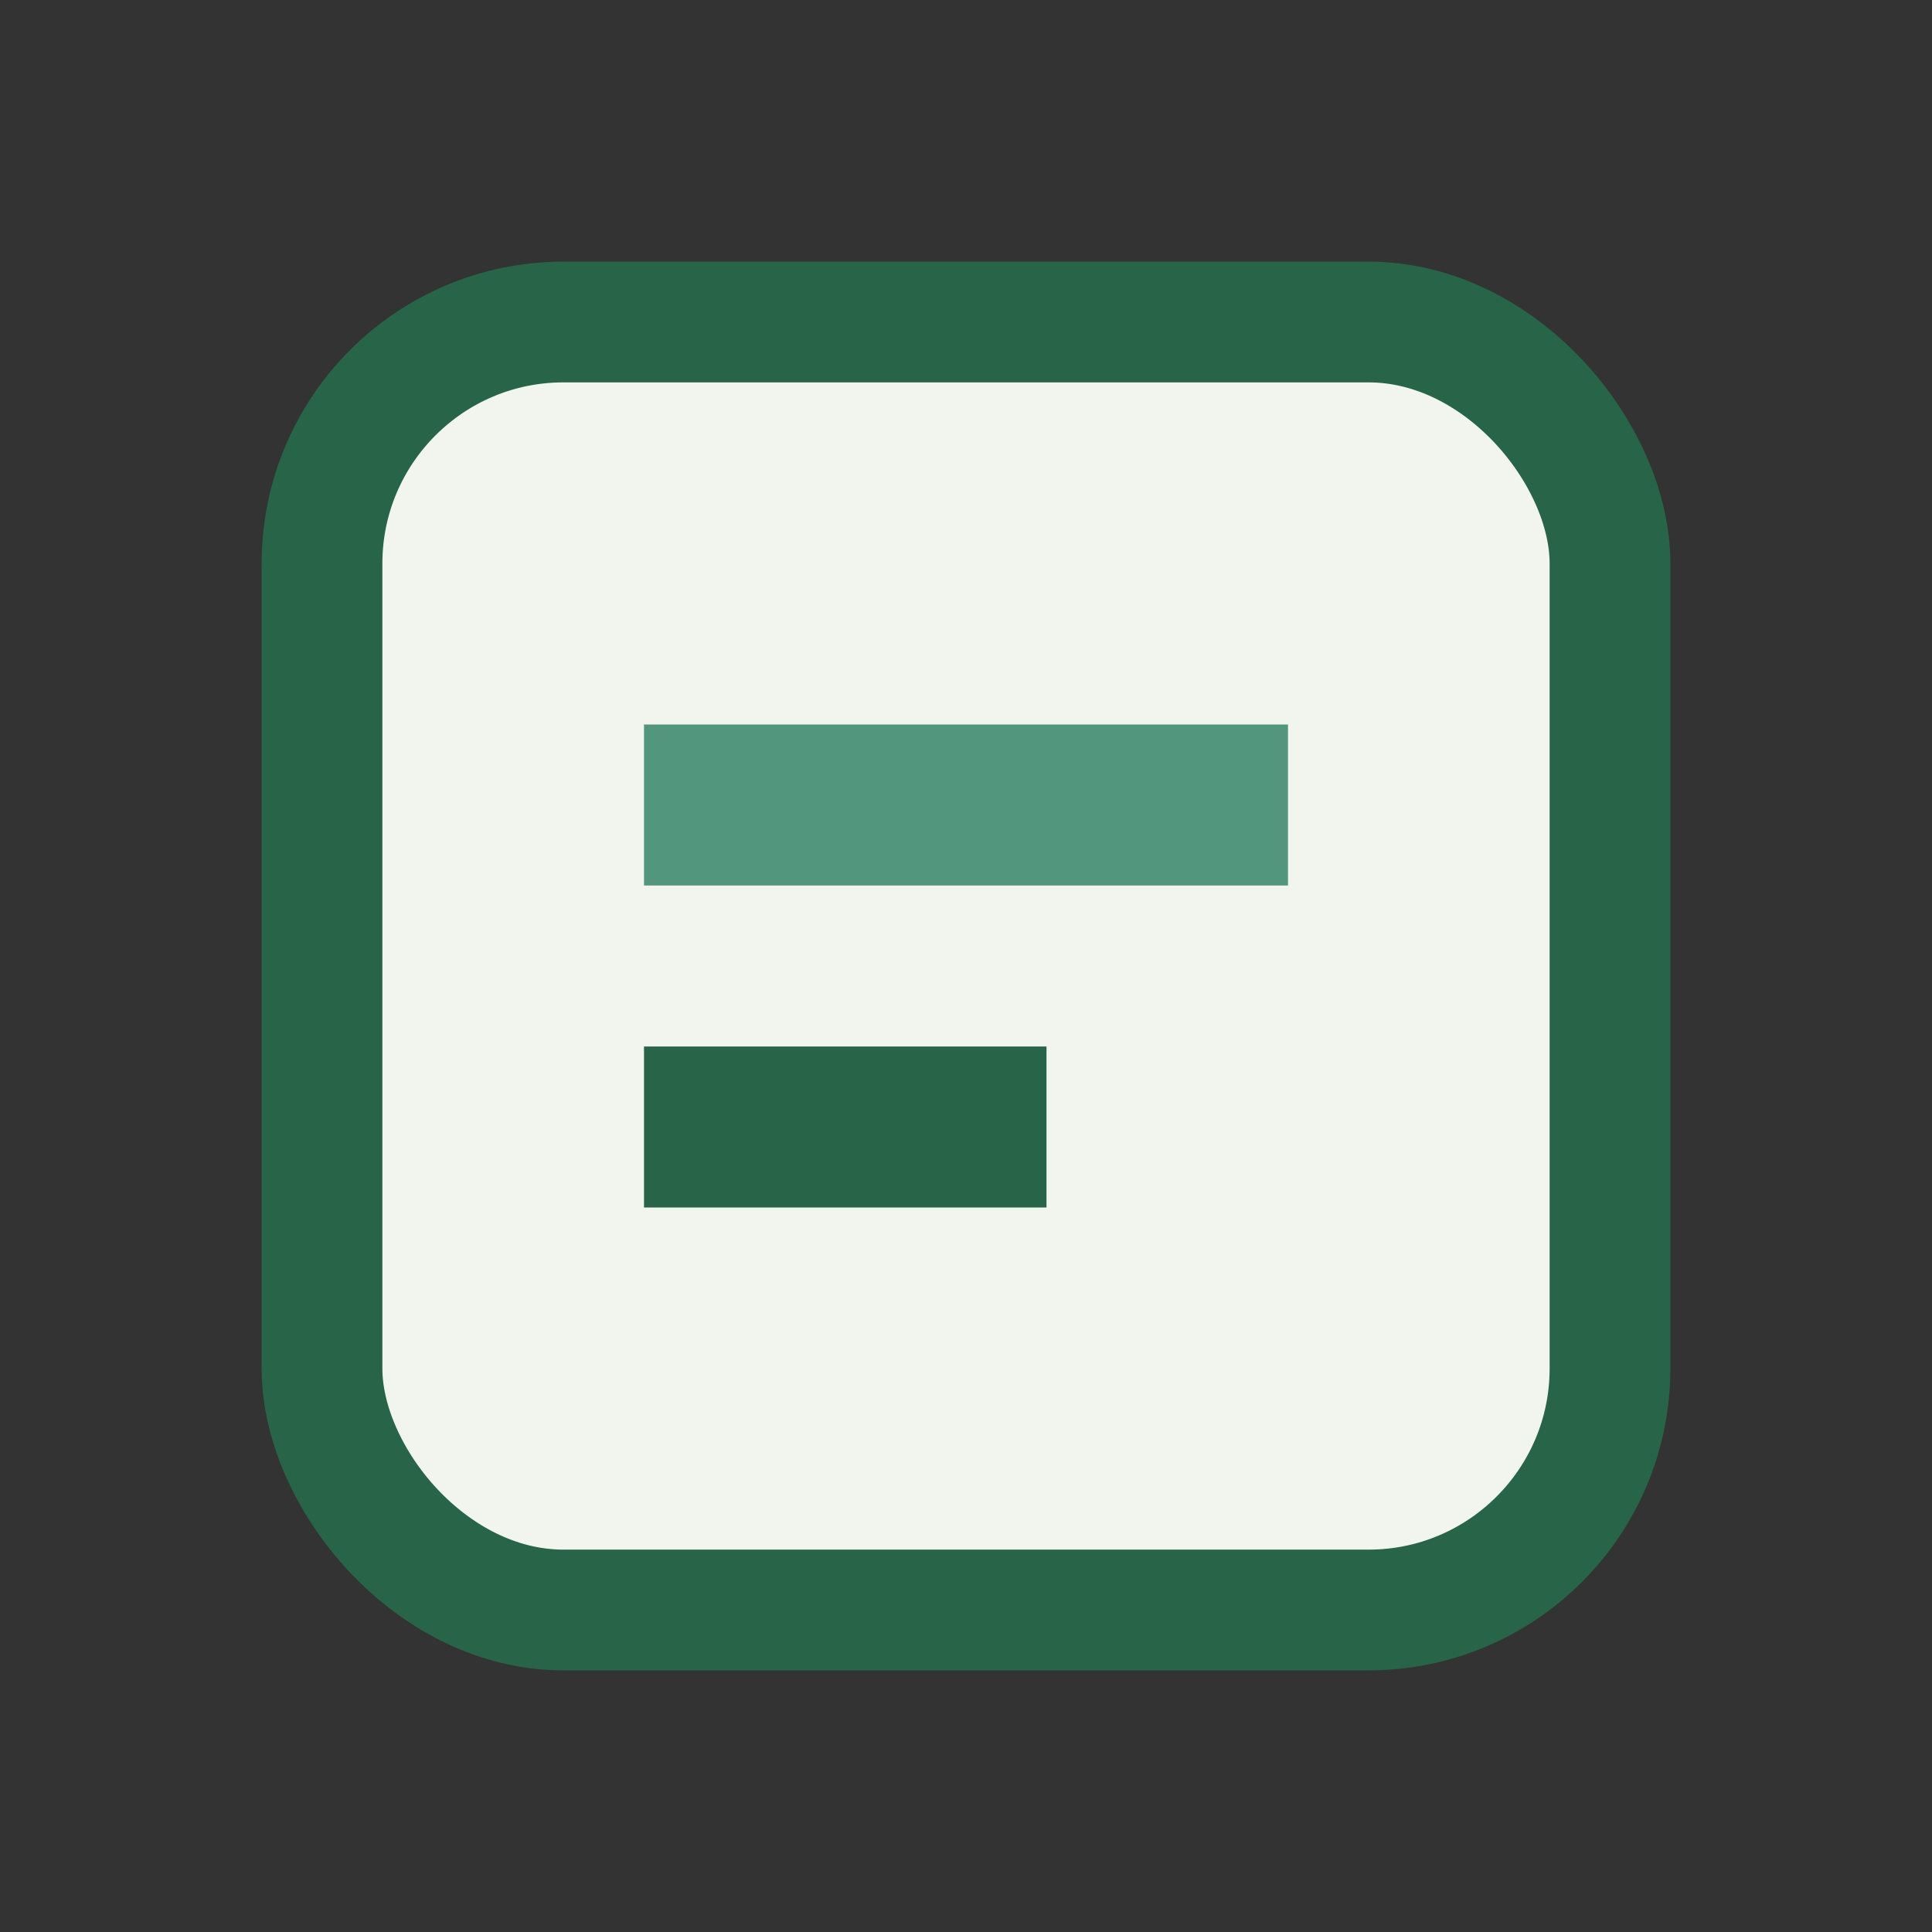 <?xml version="1.0" encoding="UTF-8"?>
<svg xmlns="http://www.w3.org/2000/svg" width="24" height="24" viewBox="0 0 24 24"><rect x="0" y="0" width="24" height="24" fill="#333333" stroke="none"/><rect x="4" y="4" width="16" height="16" rx="3" fill="#F1F5ED" stroke="#276448" stroke-width="1.5"/><rect x="8" y="9" width="8" height="2" fill="#53967E"/><rect x="8" y="13" width="5" height="2" fill="#276448"/></svg>
